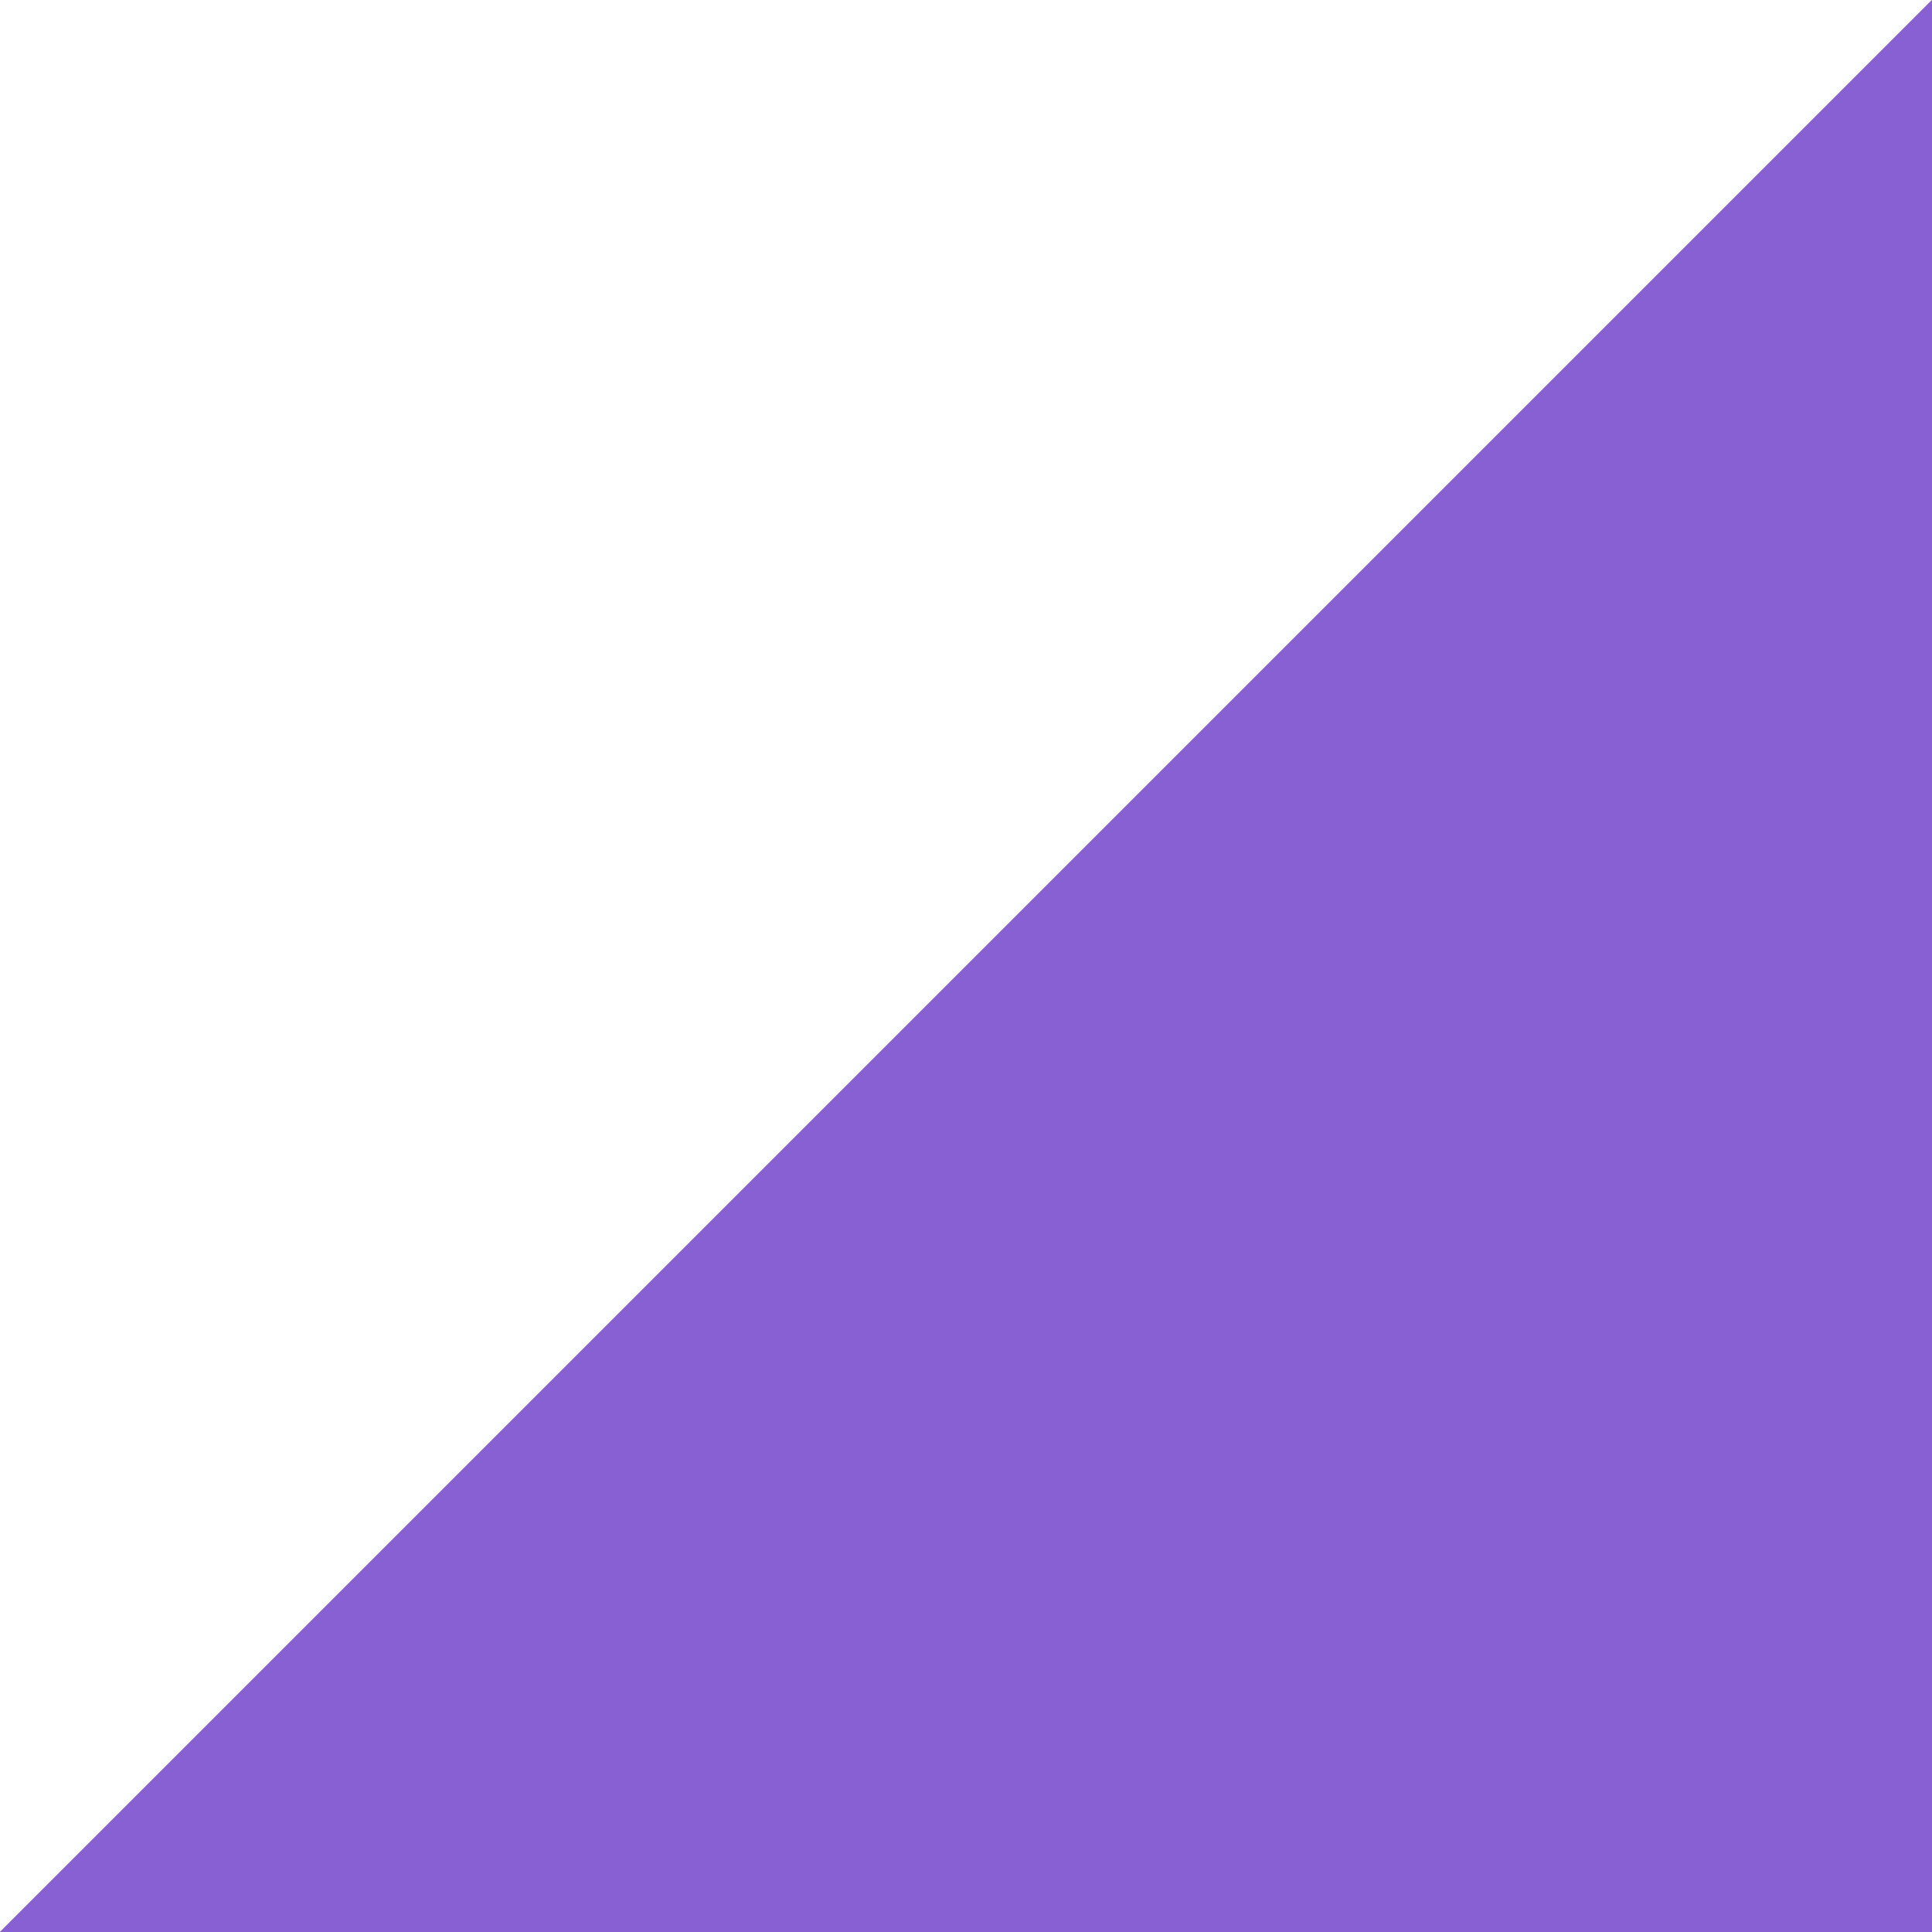 <svg xmlns="http://www.w3.org/2000/svg" xmlns:xlink="http://www.w3.org/1999/xlink" width="240" zoomAndPan="magnify" viewBox="0 0 180 180" height="240" preserveAspectRatio="xMidYMid meet"><path fill="#895fd4" d="M 180 0 L 180 180 L 0 180 Z M 180 0 " fill-opacity="1" fill-rule="nonzero"></path><path fill="#895fd4" d="M 180 0 L 180 180 L 0 180 Z M 180 0 " fill-opacity="1" fill-rule="nonzero"></path></svg>